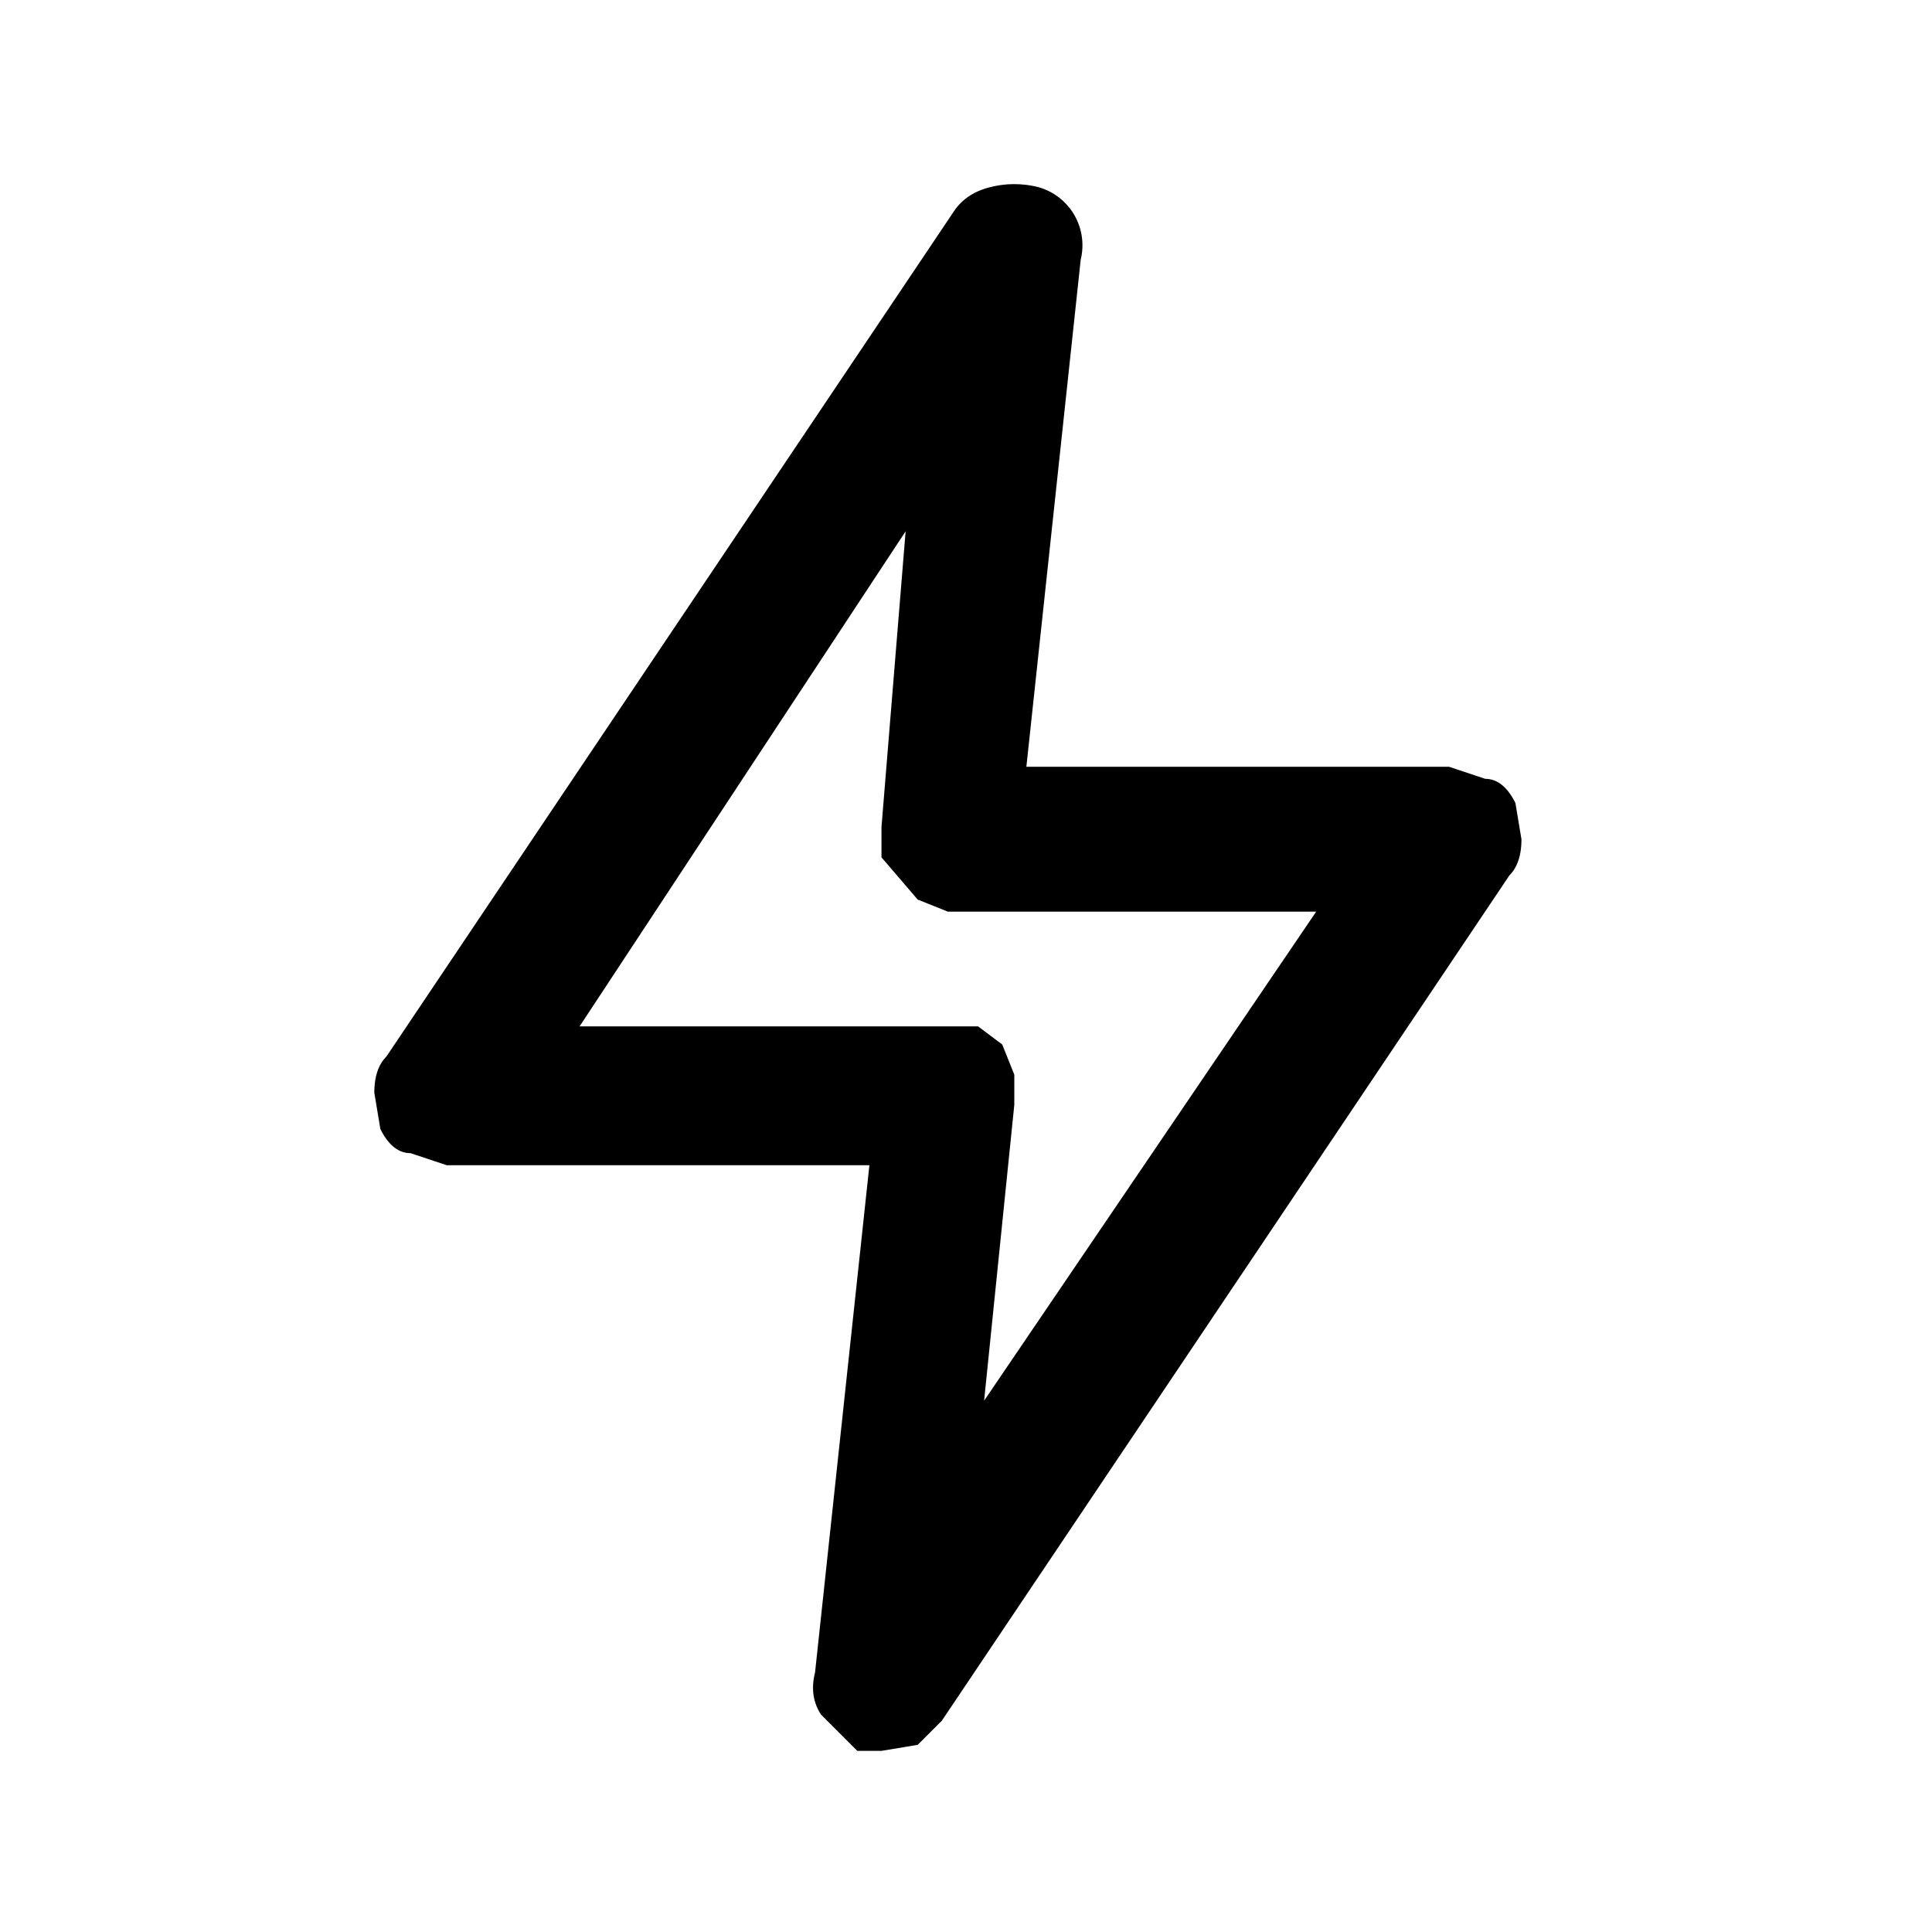 <svg xmlns="http://www.w3.org/2000/svg" fill="none" viewBox="0 0 32 32">
  <path fill="#000" d="M14.6 29h-.4l-.6-.6q-.2-.3-.1-.7l.9-8.4h-7l-.6-.2q-.3 0-.5-.4l-.1-.6q0-.4.2-.6l9.4-14q.2-.3.6-.4t.8 0a1 1 0 0 1 .7 1.2l-.9 8.4h7l.6.2q.3 0 .5.4l.1.6q0 .4-.2.6l-9.4 14-.4.4zm-5-12h6.6l.4.3.2.5v.5l-.5 4.9 5.5-8.1h-6.1l-.5-.2-.6-.7v-.5l.4-4.9z"/>
</svg>
